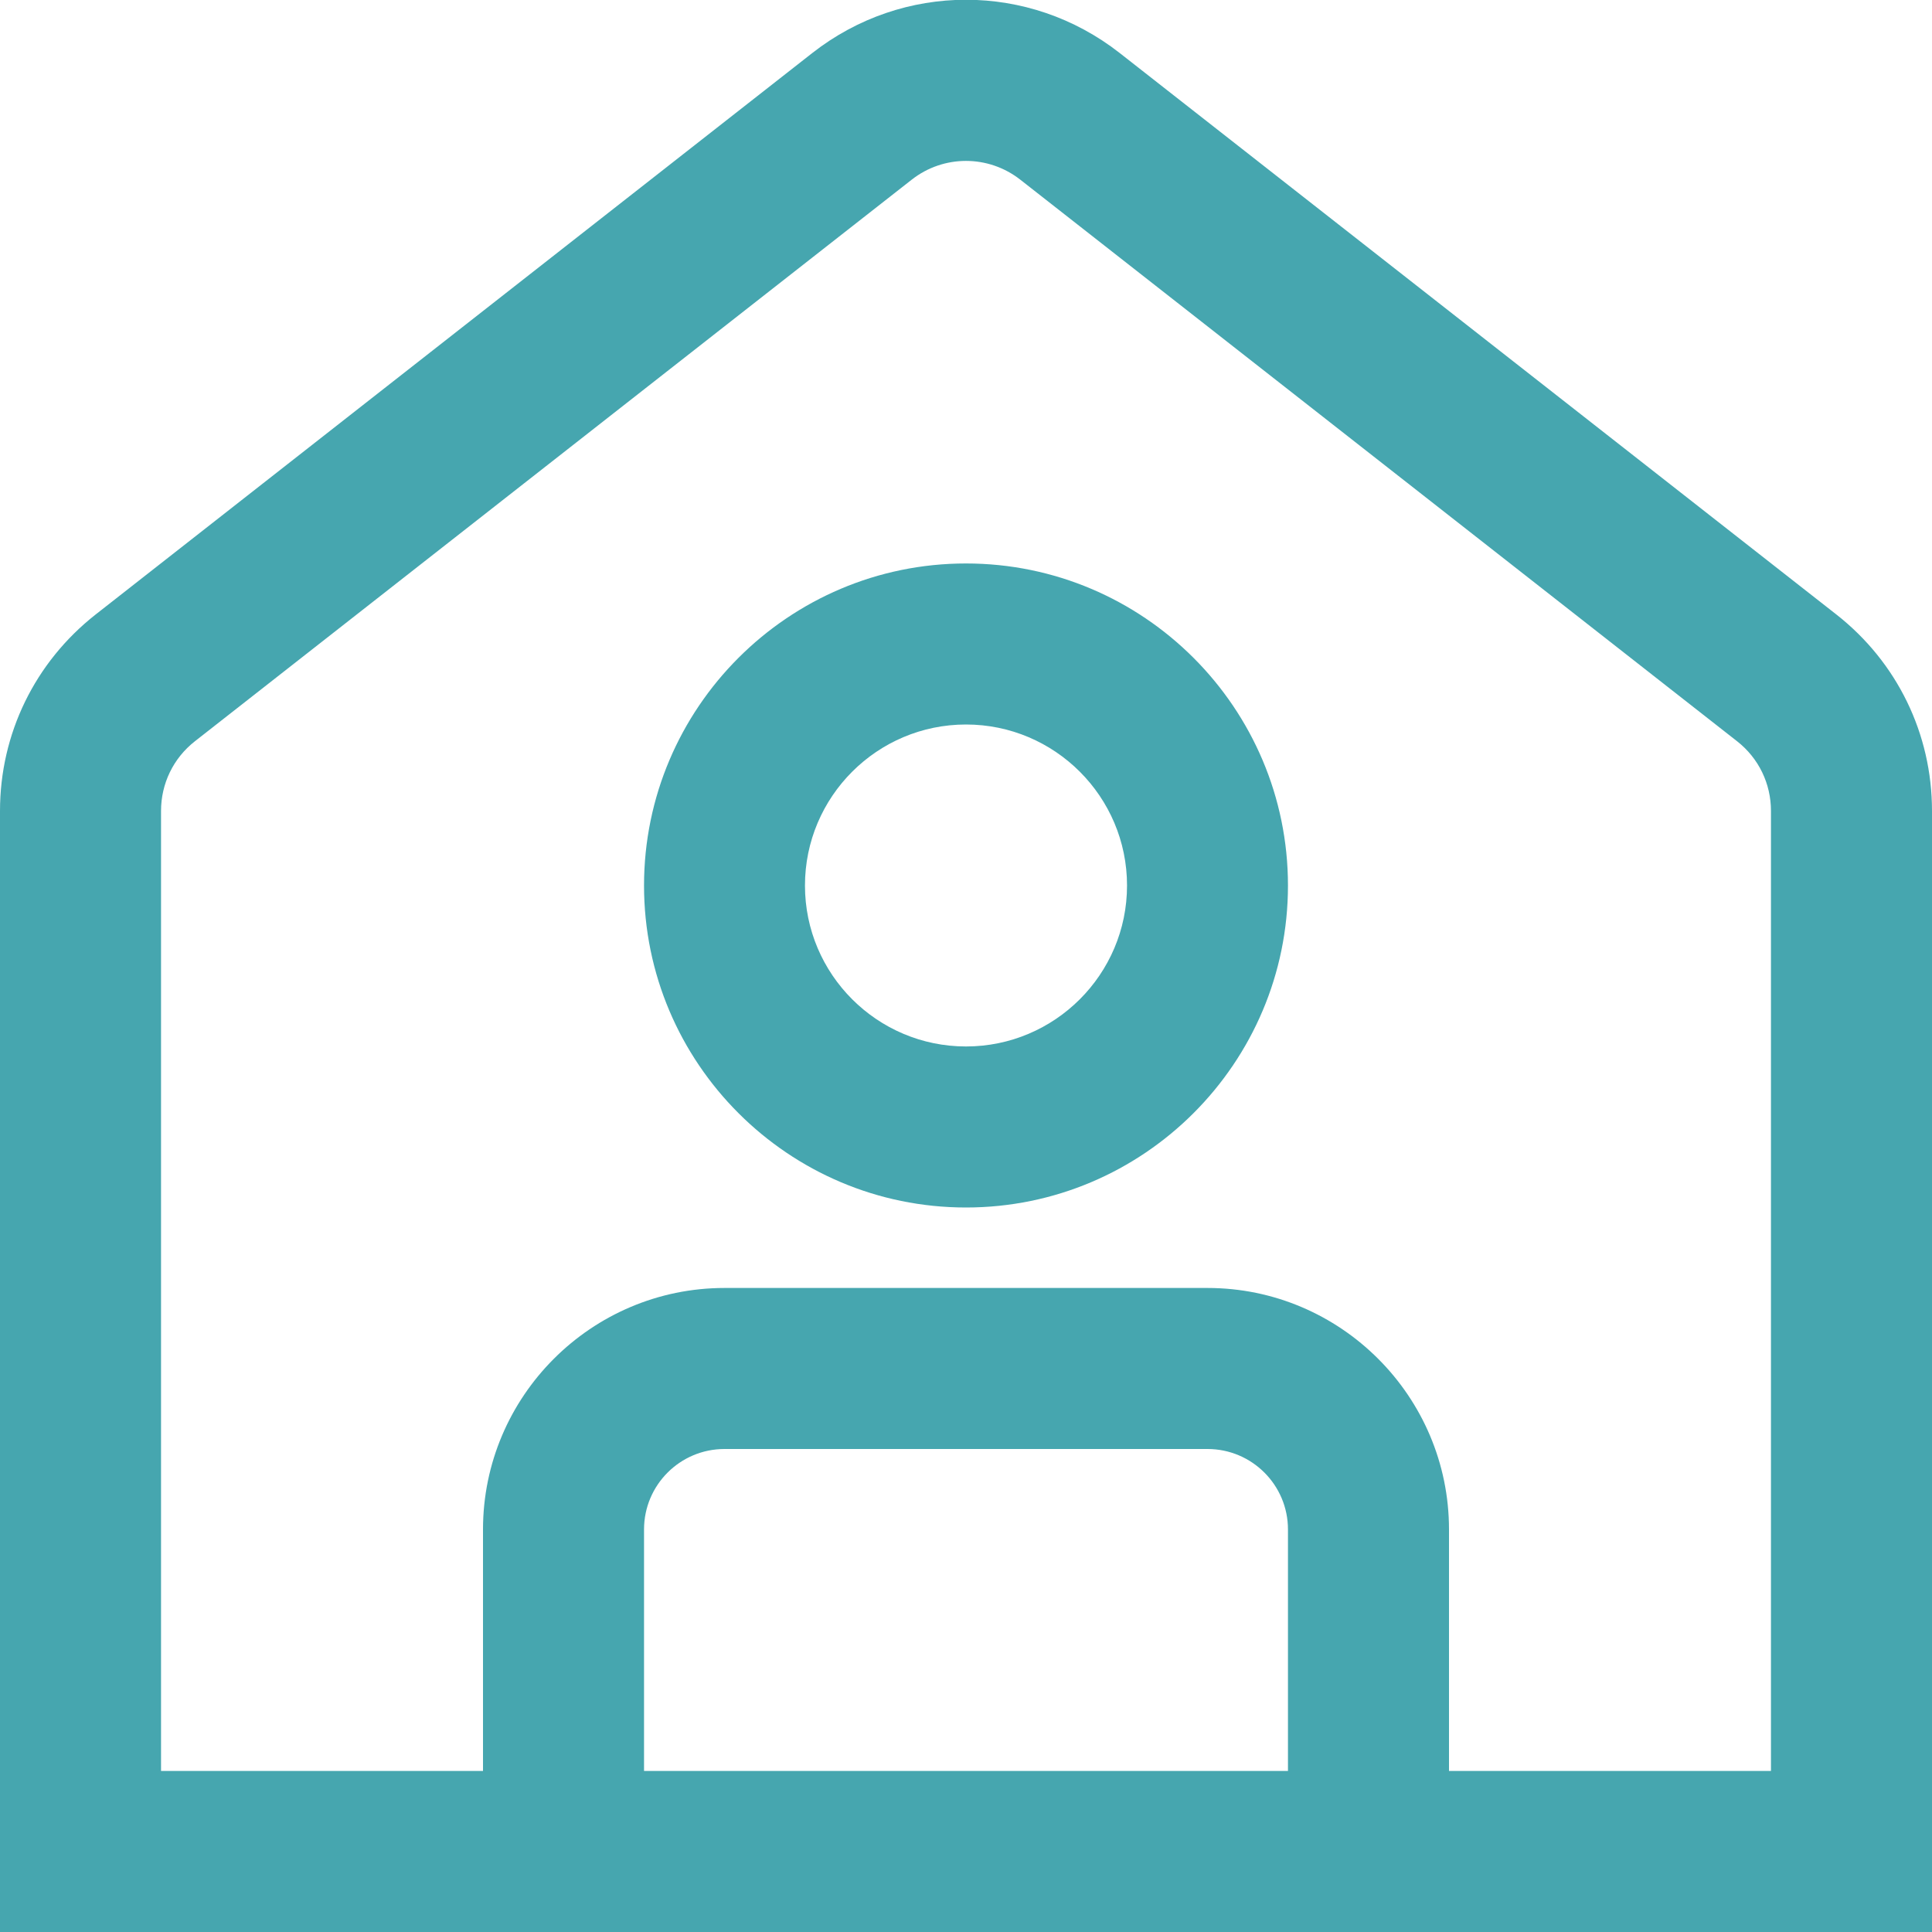 <svg width="20" height="20" viewBox="0 0 20 20" fill="none" xmlns="http://www.w3.org/2000/svg">
<g clip-path="url(#clip0_30_2752)">
<path d="M19.011 6.362L11.59 0.548C10.652 -0.186 9.348 -0.186 8.41 0.548L0.989 6.362C0.361 6.856 0 7.596 0 8.395V20H20V8.395C20 7.596 19.639 6.855 19.011 6.362ZM13.333 18.333H6.667V15.833C6.667 15.373 7.04 15 7.5 15H12.5C12.96 15 13.333 15.373 13.333 15.833V18.333ZM18.333 18.333H15V15.833C15 14.455 13.878 13.333 12.5 13.333H7.5C6.122 13.333 5 14.455 5 15.833V18.333H1.667V8.395C1.667 8.112 1.794 7.849 2.017 7.674L9.438 1.86C9.768 1.601 10.231 1.601 10.562 1.86L17.983 7.674C18.206 7.849 18.333 8.112 18.333 8.395V18.333ZM10 5.833C8.162 5.833 6.667 7.328 6.667 9.167C6.667 11.005 8.162 12.5 10 12.5C11.838 12.5 13.333 11.005 13.333 9.167C13.333 7.328 11.838 5.833 10 5.833ZM10 10.833C9.081 10.833 8.333 10.086 8.333 9.167C8.333 8.247 9.081 7.5 10 7.5C10.919 7.5 11.667 8.247 11.667 9.167C11.667 10.086 10.919 10.833 10 10.833Z" fill="#46A6AF"/>
</g>
<defs>
<clipPath id="clip0_30_2752">
<rect width="20" height="20" fill="white"/>
</clipPath>
</defs>
</svg>
